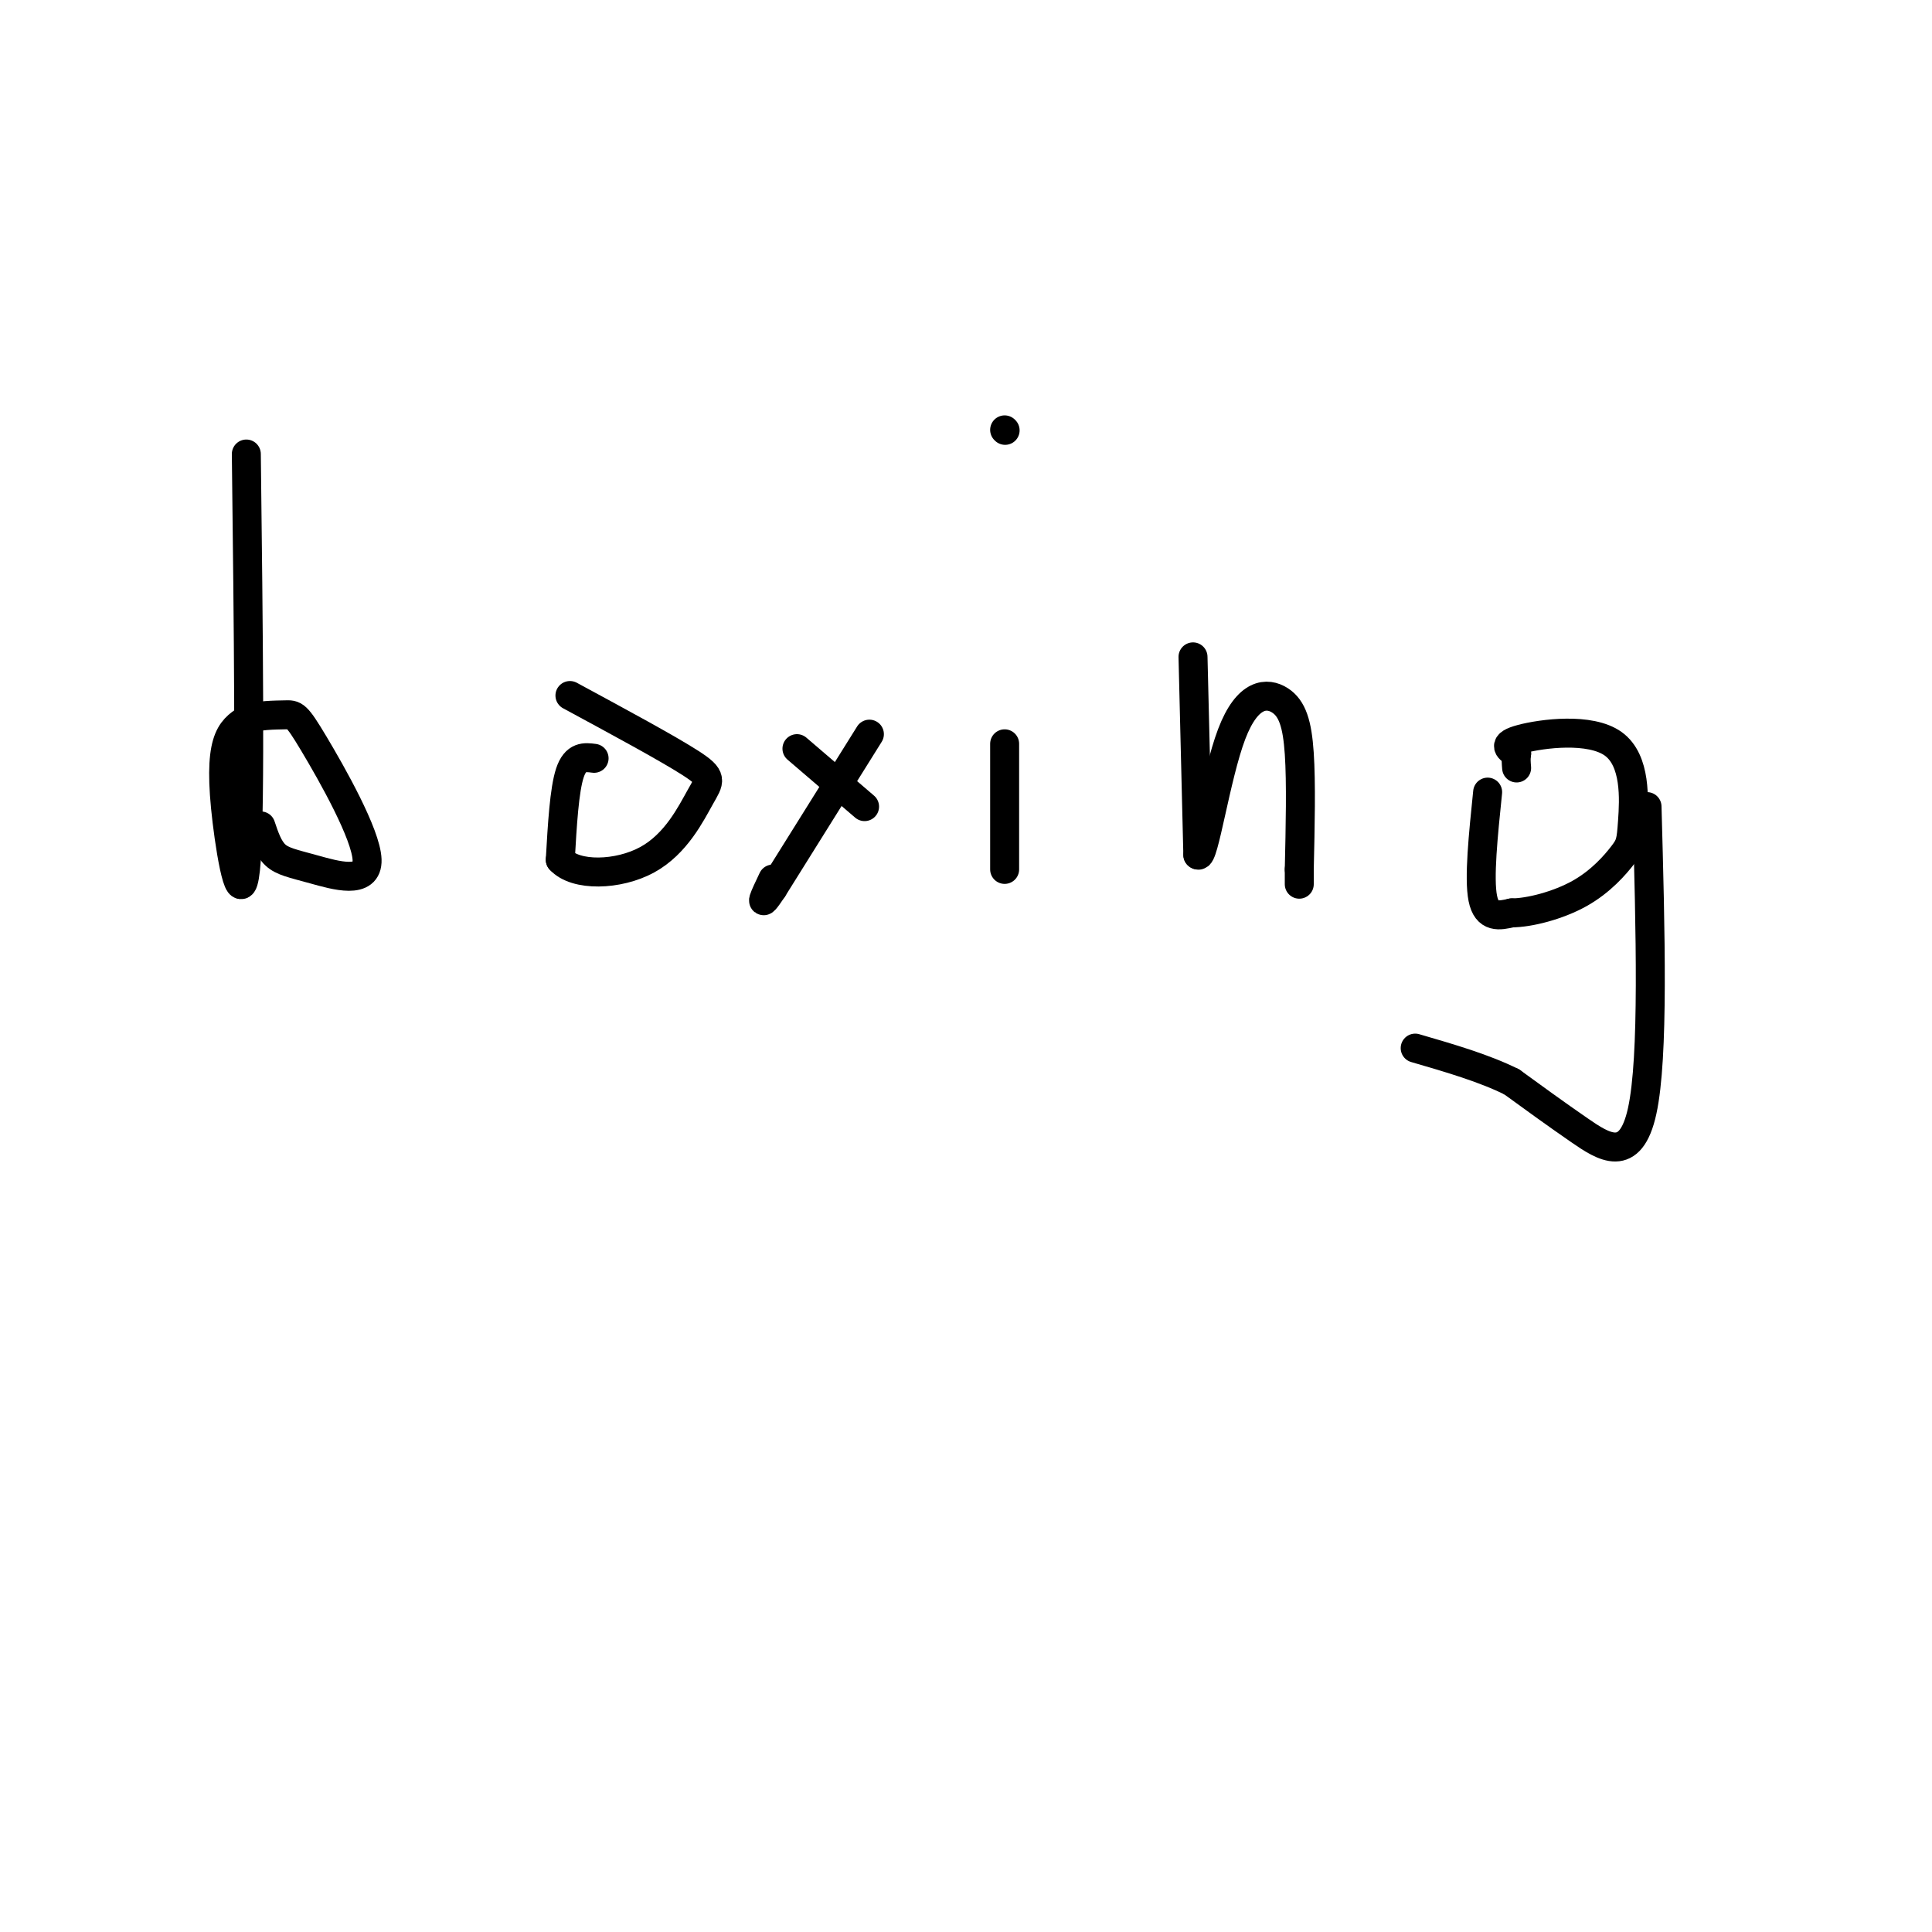 <svg viewBox='0 0 400 400' version='1.1' xmlns='http://www.w3.org/2000/svg' xmlns:xlink='http://www.w3.org/1999/xlink'><g fill='none' stroke='#000000' stroke-width='6' stroke-linecap='round' stroke-linejoin='round'><path d='M51,94c0.429,35.958 0.857,71.917 0,84c-0.857,12.083 -3.000,0.292 -4,-8c-1.000,-8.292 -0.857,-13.083 0,-16c0.857,-2.917 2.429,-3.958 4,-5'/><path d='M51,149c2.285,-0.985 5.997,-0.946 8,-1c2.003,-0.054 2.296,-0.199 6,6c3.704,6.199 10.817,18.744 11,24c0.183,5.256 -6.566,3.223 -11,2c-4.434,-1.223 -6.553,-1.635 -8,-3c-1.447,-1.365 -2.224,-3.682 -3,-6'/><path d='M123,157c-1.917,-0.250 -3.833,-0.500 -5,3c-1.167,3.500 -1.583,10.750 -2,18'/><path d='M116,178c3.148,3.506 12.019,3.270 18,0c5.981,-3.270 9.072,-9.573 11,-13c1.928,-3.427 2.694,-3.979 -2,-7c-4.694,-3.021 -14.847,-8.510 -25,-14'/><path d='M165,155c0.000,0.000 14.000,12.000 14,12'/><path d='M180,152c0.000,0.000 -20.000,32.000 -20,32'/><path d='M160,184c-3.333,5.000 -1.667,1.500 0,-2'/><path d='M208,154c0.000,0.000 0.000,26.000 0,26'/><path d='M208,89c0.000,0.000 0.100,0.100 0.1,0.1'/><path d='M247,136c0.000,0.000 1.000,41.000 1,41'/><path d='M248,177c1.198,1.204 3.692,-16.285 7,-25c3.308,-8.715 7.429,-8.654 10,-7c2.571,1.654 3.592,4.901 4,11c0.408,6.099 0.204,15.049 0,24'/><path d='M269,180c0.000,4.333 0.000,3.167 0,2'/><path d='M308,164c-0.917,8.917 -1.833,17.833 -1,22c0.833,4.167 3.417,3.583 6,3'/><path d='M313,189c3.581,-0.002 9.535,-1.508 14,-4c4.465,-2.492 7.442,-5.969 9,-8c1.558,-2.031 1.696,-2.617 2,-7c0.304,-4.383 0.774,-12.565 -4,-16c-4.774,-3.435 -14.793,-2.124 -19,-1c-4.207,1.124 -2.604,2.062 -1,3'/><path d='M314,156c-0.167,1.000 -0.083,2.000 0,3'/><path d='M341,167c0.711,25.933 1.422,51.867 -1,63c-2.422,11.133 -7.978,7.467 -13,4c-5.022,-3.467 -9.511,-6.733 -14,-10'/><path d='M313,224c-5.667,-2.833 -12.833,-4.917 -20,-7'/></g>
</svg>